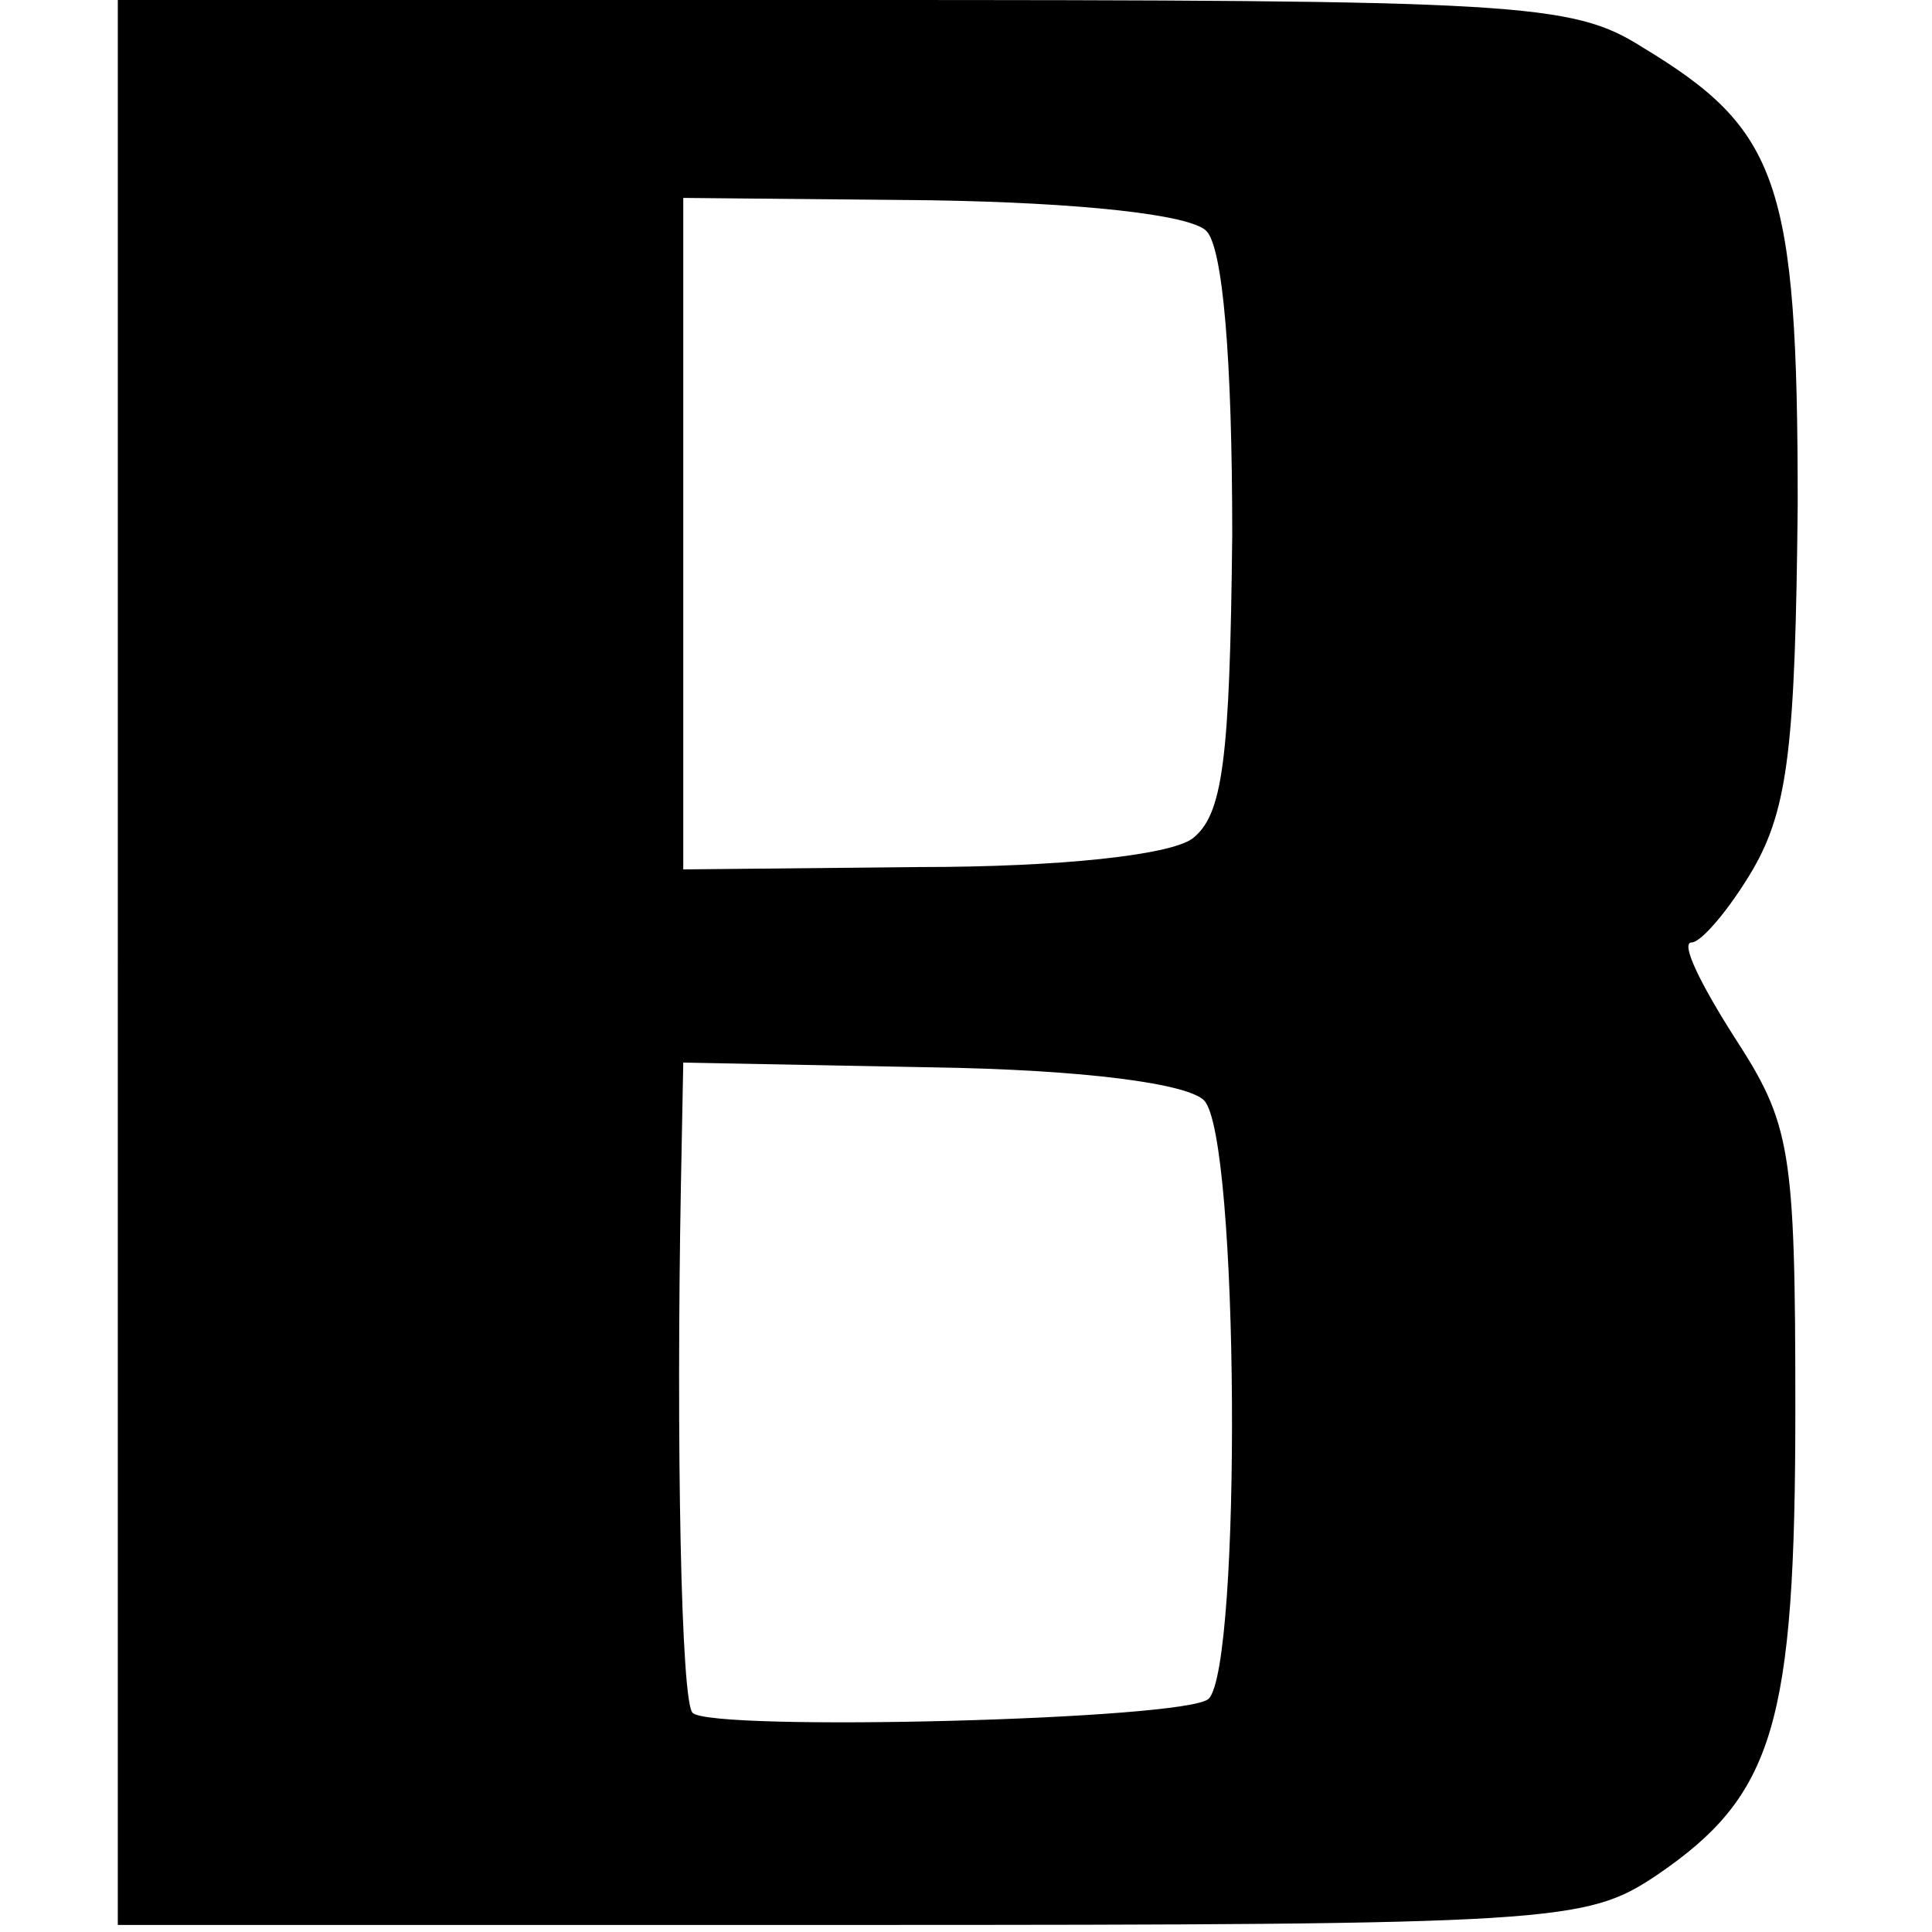 <?xml version="1.0" standalone="no"?>
<!DOCTYPE svg PUBLIC "-//W3C//DTD SVG 20010904//EN"
 "http://www.w3.org/TR/2001/REC-SVG-20010904/DTD/svg10.dtd">
<svg version="1.0" xmlns="http://www.w3.org/2000/svg"
 width="82pt" height="82pt" viewBox="0 0 82 82"
 preserveAspectRatio="xMidYMid meet">
<g transform="translate(0,82) scale(0.1,-0.1)"
fill="#000000" stroke="none">
<path d="M50 411 l0 -408 311 0 c300 0 312 1 342 21 50 34 59 64 59 198 0 111
-2 121 -26 158 -14 22 -23 40 -18 40 4 0 16 14 26 31 15 26 18 53 19 155 0
137 -8 159 -66 194 -30 19 -52 20 -339 20 l-308 0 0 -409z m462 311 c7 -7 11
-54 11 -129 -1 -96 -4 -119 -17 -129 -10 -7 -56 -12 -116 -12 l-100 -1 0 143
0 142 105 -1 c63 -1 110 -6 117 -13z m-1 -369 c15 -15 16 -240 2 -254 -9 -9
-211 -14 -219 -6 -5 4 -7 115 -5 224 l1 52 105 -2 c66 -1 109 -7 116 -14z"/>
</g>
</svg>
